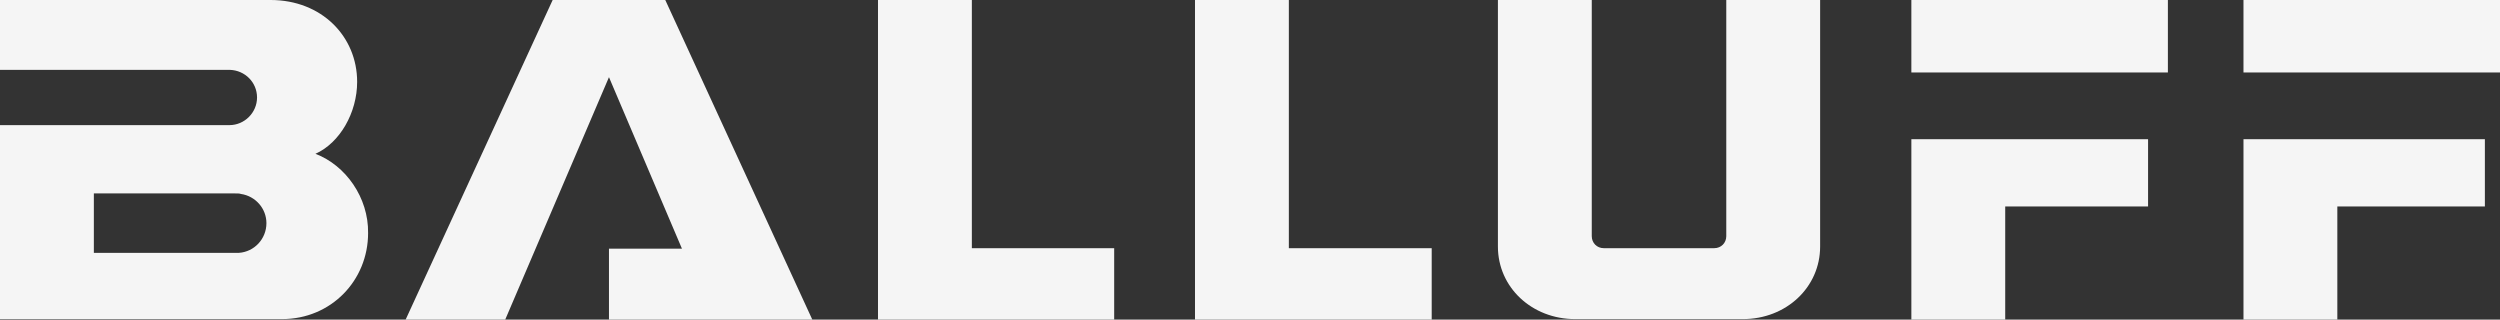 <?xml version="1.0" encoding="UTF-8"?>
<svg xmlns="http://www.w3.org/2000/svg" id="Ebene_1" data-name="Ebene 1" viewBox="0 0 479.5 61.3">
  <rect x="0" y="0" width="479.5" height="61.3" fill="#333333" stroke="none"/>
  <defs>
    <style>
      .cls-1 {
        fill: #f5f5f5;
        stroke-width: 0px;
      }
    </style>
  </defs>
  <path class="cls-1" d="m60.5,29.5c4.7-2.1,8-7.9,8-13.8,0-8.7-6.8-15.7-16.6-15.7H0v13.4h44.1c2.9.1,5.2,2.4,5.2,5.3s-2.4,5.3-5.3,5.3H0v37.2h54.1c9.4,0,16.5-7.4,16.5-16.5.1-6.8-4.3-13-10.1-15.2Zm-14.7,19h-27.8v-11.4h27.1c.4,0,.9,0,1.1.1,2.8.4,4.9,2.8,4.9,5.6,0,3-2.3,5.5-5.3,5.7Z"></path>
  <polygon class="cls-1" points="106 0 77.8 61.3 96.9 61.3 116.8 14.8 130.8 47.7 116.8 47.7 116.8 61.3 155.8 61.3 127.6 0 106 0"></polygon>
  <polygon class="cls-1" points="168.4 0 168.4 61.3 213.7 61.3 213.7 47.6 186.4 47.6 186.4 0 168.4 0"></polygon>
  <polygon class="cls-1" points="229.2 0 229.2 61.3 274.6 61.3 274.6 47.6 247.2 47.6 247.2 0 229.2 0"></polygon>
  <path class="cls-1" d="m287.3,0v47.3c0,7.8,6.5,13.9,14.8,13.9h32.2c8.3,0,14.8-6.1,14.8-13.9V0h-18v45.3c0,1.3-1,2.3-2.3,2.3h-21.2c-1.3,0-2.3-1-2.3-2.3V0h-18Z"></path>
  <polygon class="cls-1" points="366.6 26.7 366.6 61.3 384.6 61.3 384.6 39.6 412 39.6 412 26.7 366.6 26.7"></polygon>
  <rect class="cls-1" x="366.6" width="49.2" height="13.9"></rect>
  <polygon class="cls-1" points="430.3 26.7 430.3 61.3 448.3 61.3 448.3 39.6 476.6 39.6 476.6 26.7 430.3 26.7"></polygon>
  <rect class="cls-1" x="430.3" width="49.2" height="13.9"></rect>
</svg>
